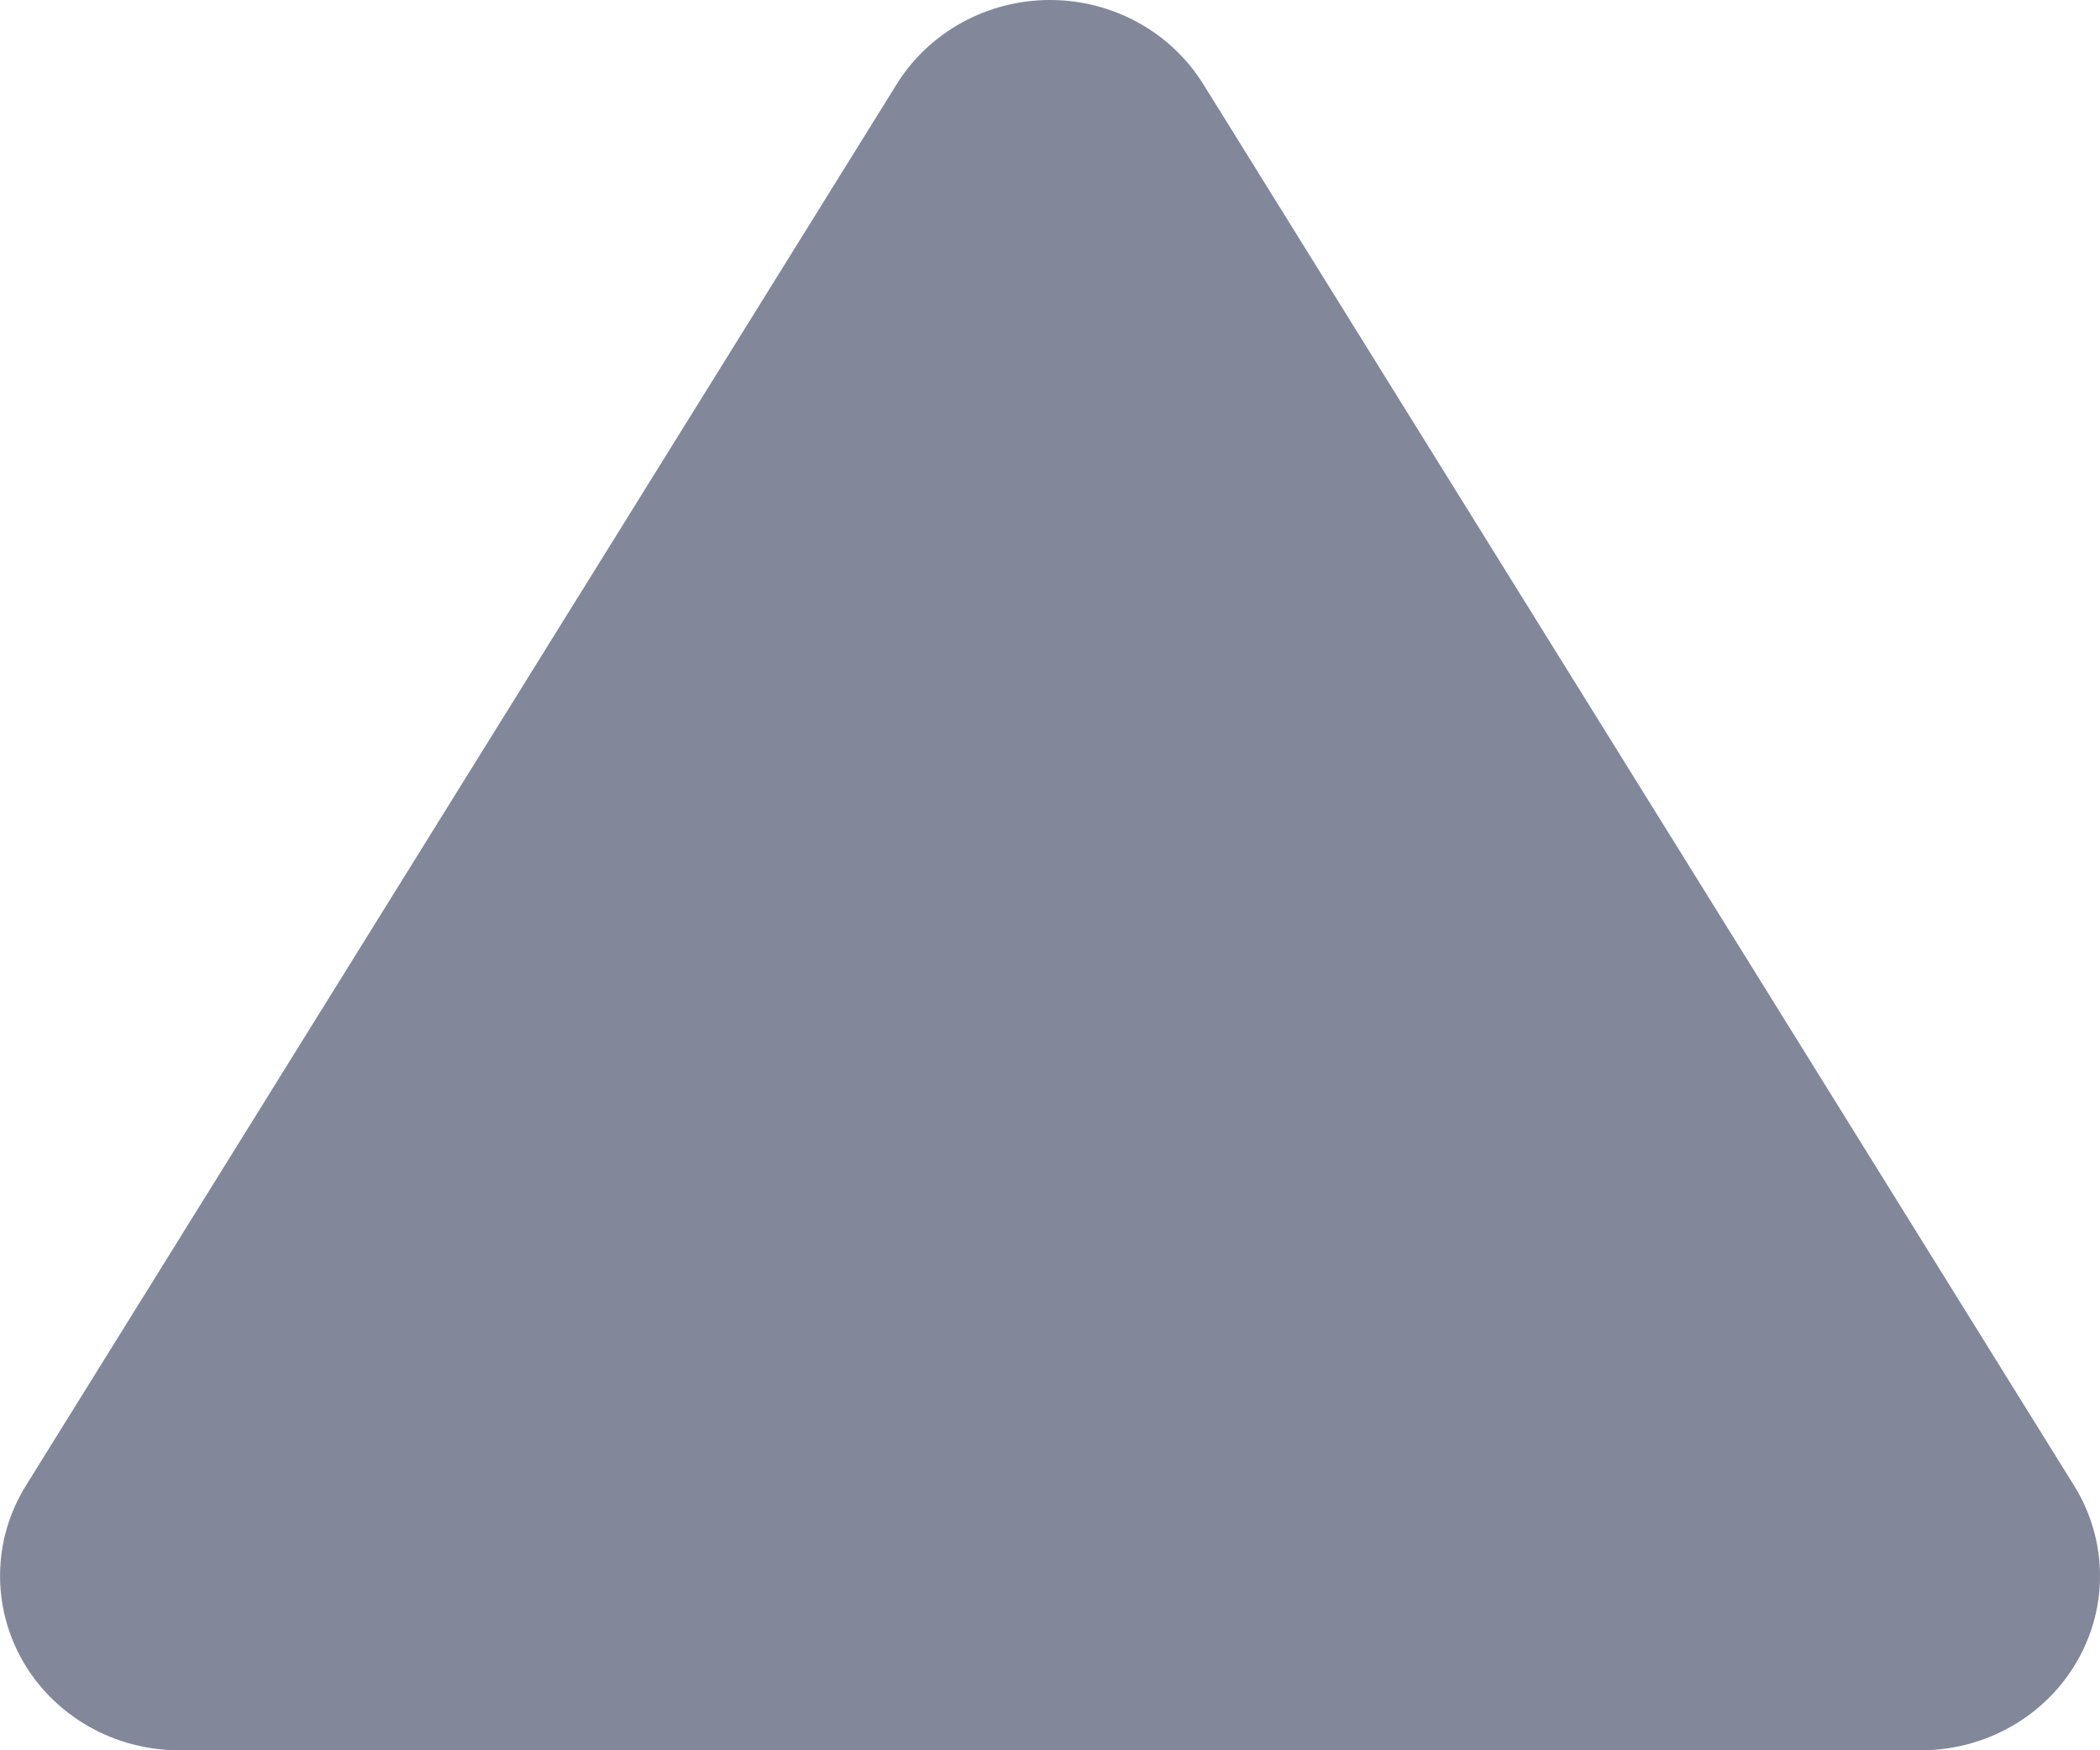 <svg width="12" height="10" viewBox="0 0 12 10" fill="none" xmlns="http://www.w3.org/2000/svg">
<path d="M11.852 8.488L6.876 0.481C6.69 0.182 6.358 0 6 0C5.642 0 5.31 0.182 5.124 0.481L0.148 8.488C-0.043 8.795 -0.049 9.18 0.132 9.493C0.313 9.806 0.654 10 1.023 10H10.977C11.346 10 11.687 9.806 11.868 9.493C12.05 9.18 12.043 8.795 11.852 8.488Z" fill="#82889A"/>
</svg>
